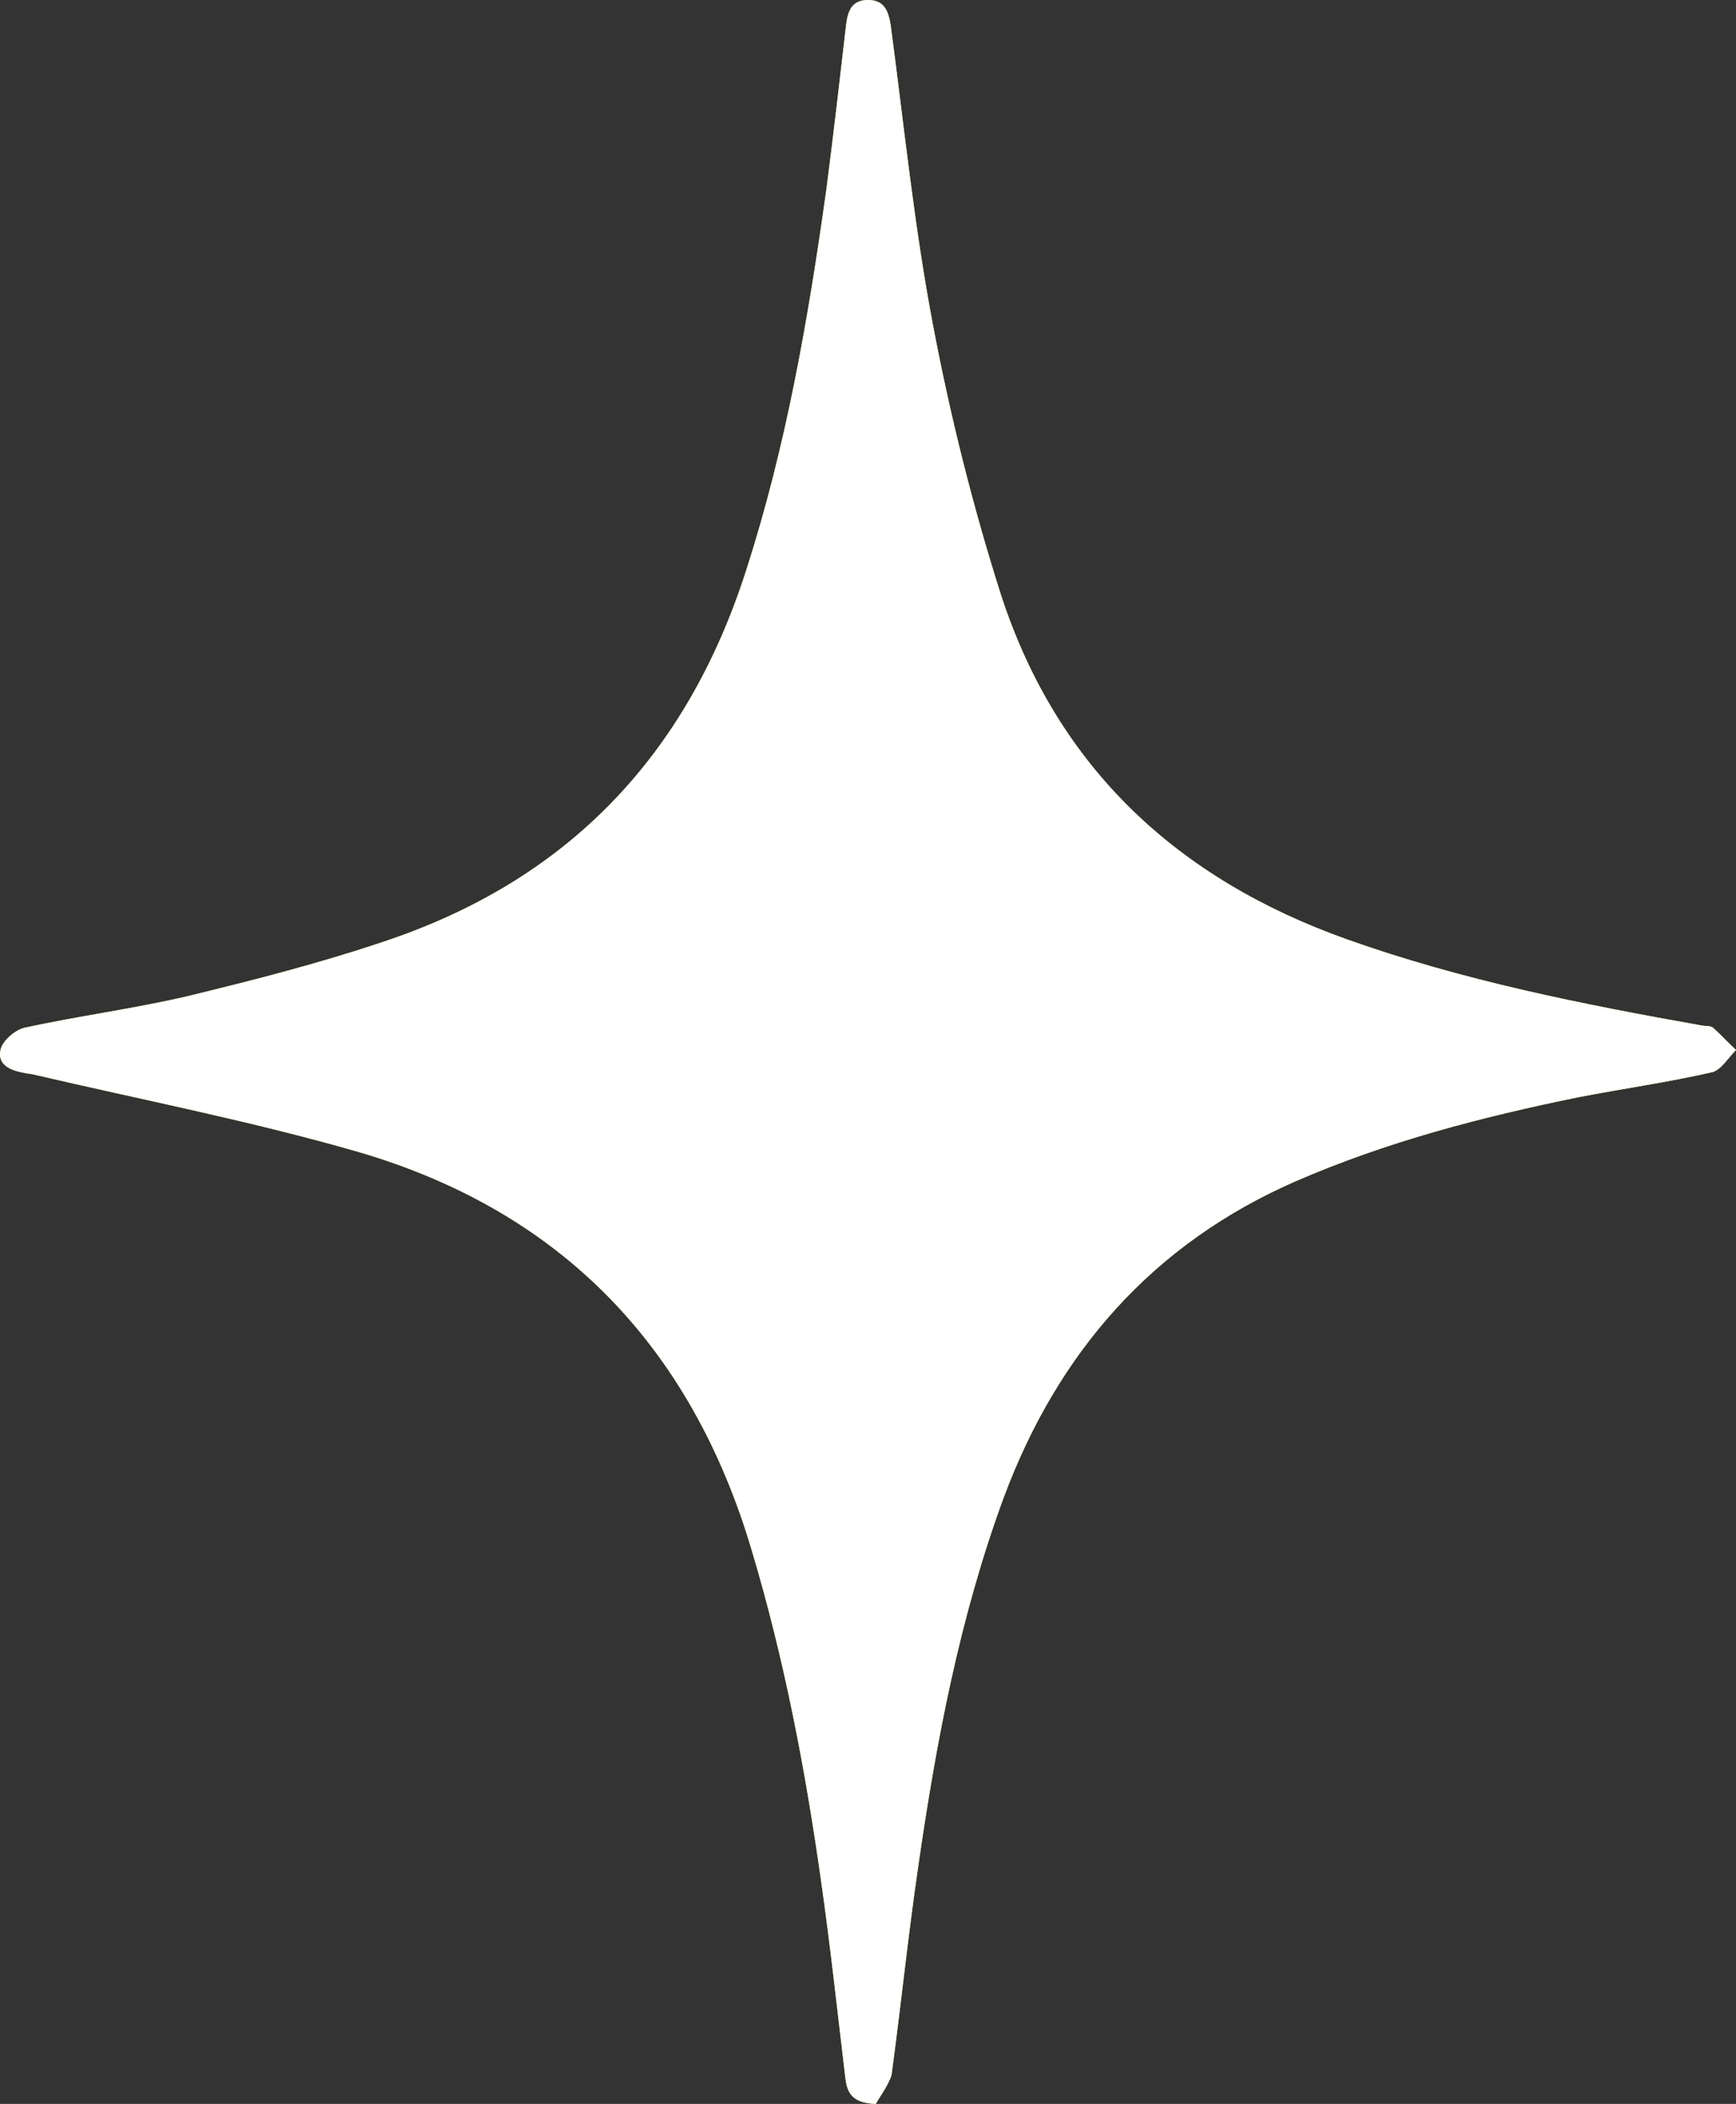 <svg width="52" height="63" viewBox="0 0 52 63" fill="none" xmlns="http://www.w3.org/2000/svg">
<rect x="0" y="0" width="52" height="63" fill="#333333" stroke="none"/>
<path d="M26.233 63C25.457 62.976 25.363 62.597 25.316 62.171C25.081 60.206 24.87 58.241 24.588 56.276C24.117 52.938 23.483 49.647 22.519 46.427C20.709 40.319 16.806 36.271 10.74 34.495C7.543 33.572 4.252 32.932 1.007 32.175C0.913 32.151 0.819 32.151 0.725 32.127C0.326 32.056 -0.098 31.891 0.02 31.417C0.09 31.157 0.443 30.849 0.725 30.778C2.347 30.423 3.993 30.21 5.615 29.831C7.567 29.357 9.518 28.86 11.422 28.221C16.971 26.398 20.567 22.657 22.354 17.07C23.553 13.353 24.212 9.541 24.752 5.682C24.964 4.048 25.152 2.415 25.34 0.781C25.387 0.379 25.481 0 25.998 0C26.492 0 26.61 0.331 26.68 0.758C27.08 3.764 27.385 6.795 27.95 9.754C28.467 12.477 29.148 15.2 29.995 17.851C31.688 23.012 35.285 26.327 40.339 28.126C43.795 29.357 47.369 30.068 50.966 30.707C51.083 30.731 51.224 30.707 51.318 30.778C51.553 30.991 51.765 31.228 52 31.441C51.765 31.678 51.553 32.033 51.295 32.104C49.955 32.411 48.591 32.601 47.251 32.861C44.359 33.453 41.538 34.187 38.811 35.371C34.532 37.241 31.688 40.485 30.065 44.841C28.749 48.416 28.044 52.133 27.503 55.897C27.197 57.981 26.986 60.064 26.703 62.148C26.586 62.479 26.351 62.787 26.233 63Z" fill="#FFD258"/>
<path d="M26.233 63C25.457 62.976 25.363 62.597 25.316 62.171C25.081 60.206 24.87 58.241 24.588 56.276C24.117 52.938 23.483 49.647 22.519 46.427C20.709 40.319 16.806 36.271 10.74 34.495C7.543 33.572 4.252 32.932 1.007 32.175C0.913 32.151 0.819 32.151 0.725 32.127C0.326 32.056 -0.098 31.891 0.02 31.417C0.09 31.157 0.443 30.849 0.725 30.778C2.347 30.423 3.993 30.21 5.615 29.831C7.567 29.357 9.518 28.86 11.422 28.221C16.971 26.398 20.567 22.657 22.354 17.07C23.553 13.353 24.212 9.541 24.752 5.682C24.964 4.048 25.152 2.415 25.34 0.781C25.387 0.379 25.481 0 25.998 0C26.492 0 26.61 0.331 26.68 0.758C27.08 3.764 27.385 6.795 27.95 9.754C28.467 12.477 29.148 15.2 29.995 17.851C31.688 23.012 35.285 26.327 40.339 28.126C43.795 29.357 47.369 30.068 50.966 30.707C51.083 30.731 51.224 30.707 51.318 30.778C51.553 30.991 51.765 31.228 52 31.441C51.765 31.678 51.553 32.033 51.295 32.104C49.955 32.411 48.591 32.601 47.251 32.861C44.359 33.453 41.538 34.187 38.811 35.371C34.532 37.241 31.688 40.485 30.065 44.841C28.749 48.416 28.044 52.133 27.503 55.897C27.197 57.981 26.986 60.064 26.703 62.148C26.586 62.479 26.351 62.787 26.233 63Z" fill="white"/>
</svg>
